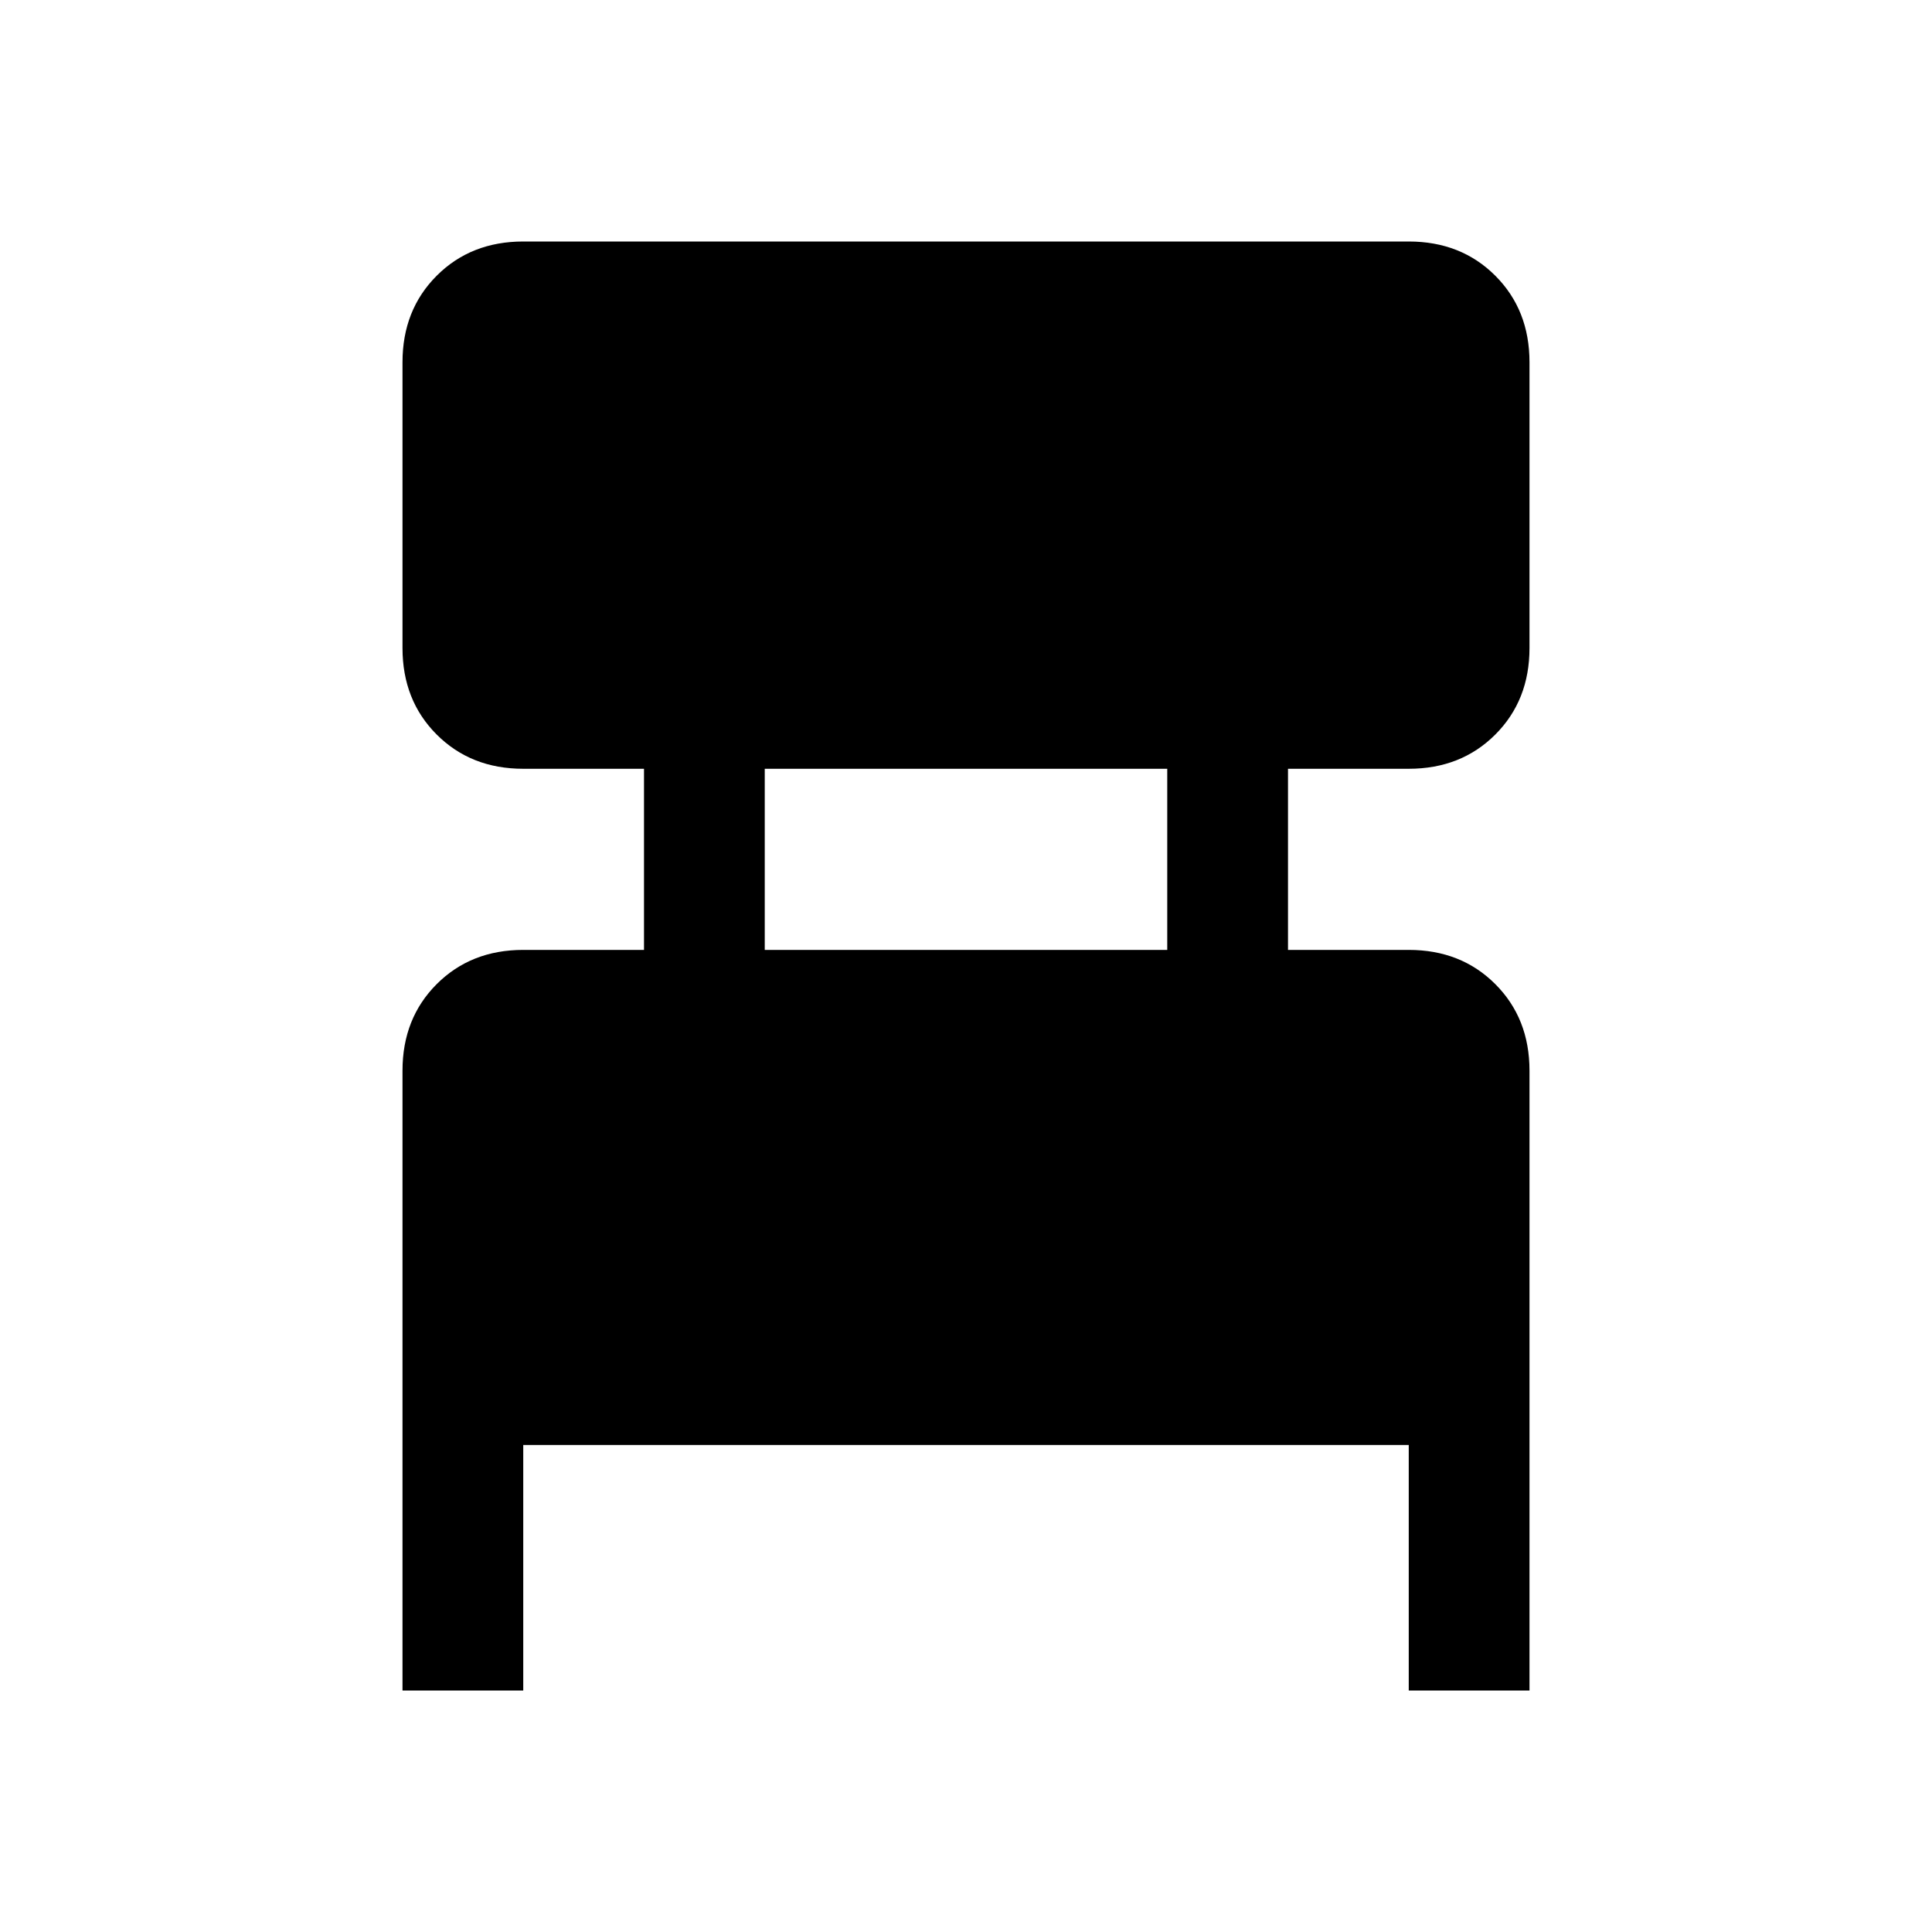 <svg xmlns="http://www.w3.org/2000/svg" width="48" height="48" viewBox="0 -960 960 960"><path d="M200-120v-308q0-26 17-43t43-17h60v-90h-60q-26 0-43-17t-17-43v-142q0-26 17-43t43-17h440q26 0 43 17t17 43v142q0 26-17 43t-43 17h-60v90h60q26 0 43 17t17 43v308h-60v-122H260v122h-60Zm180-368h200v-90H380v90Z"/></svg>